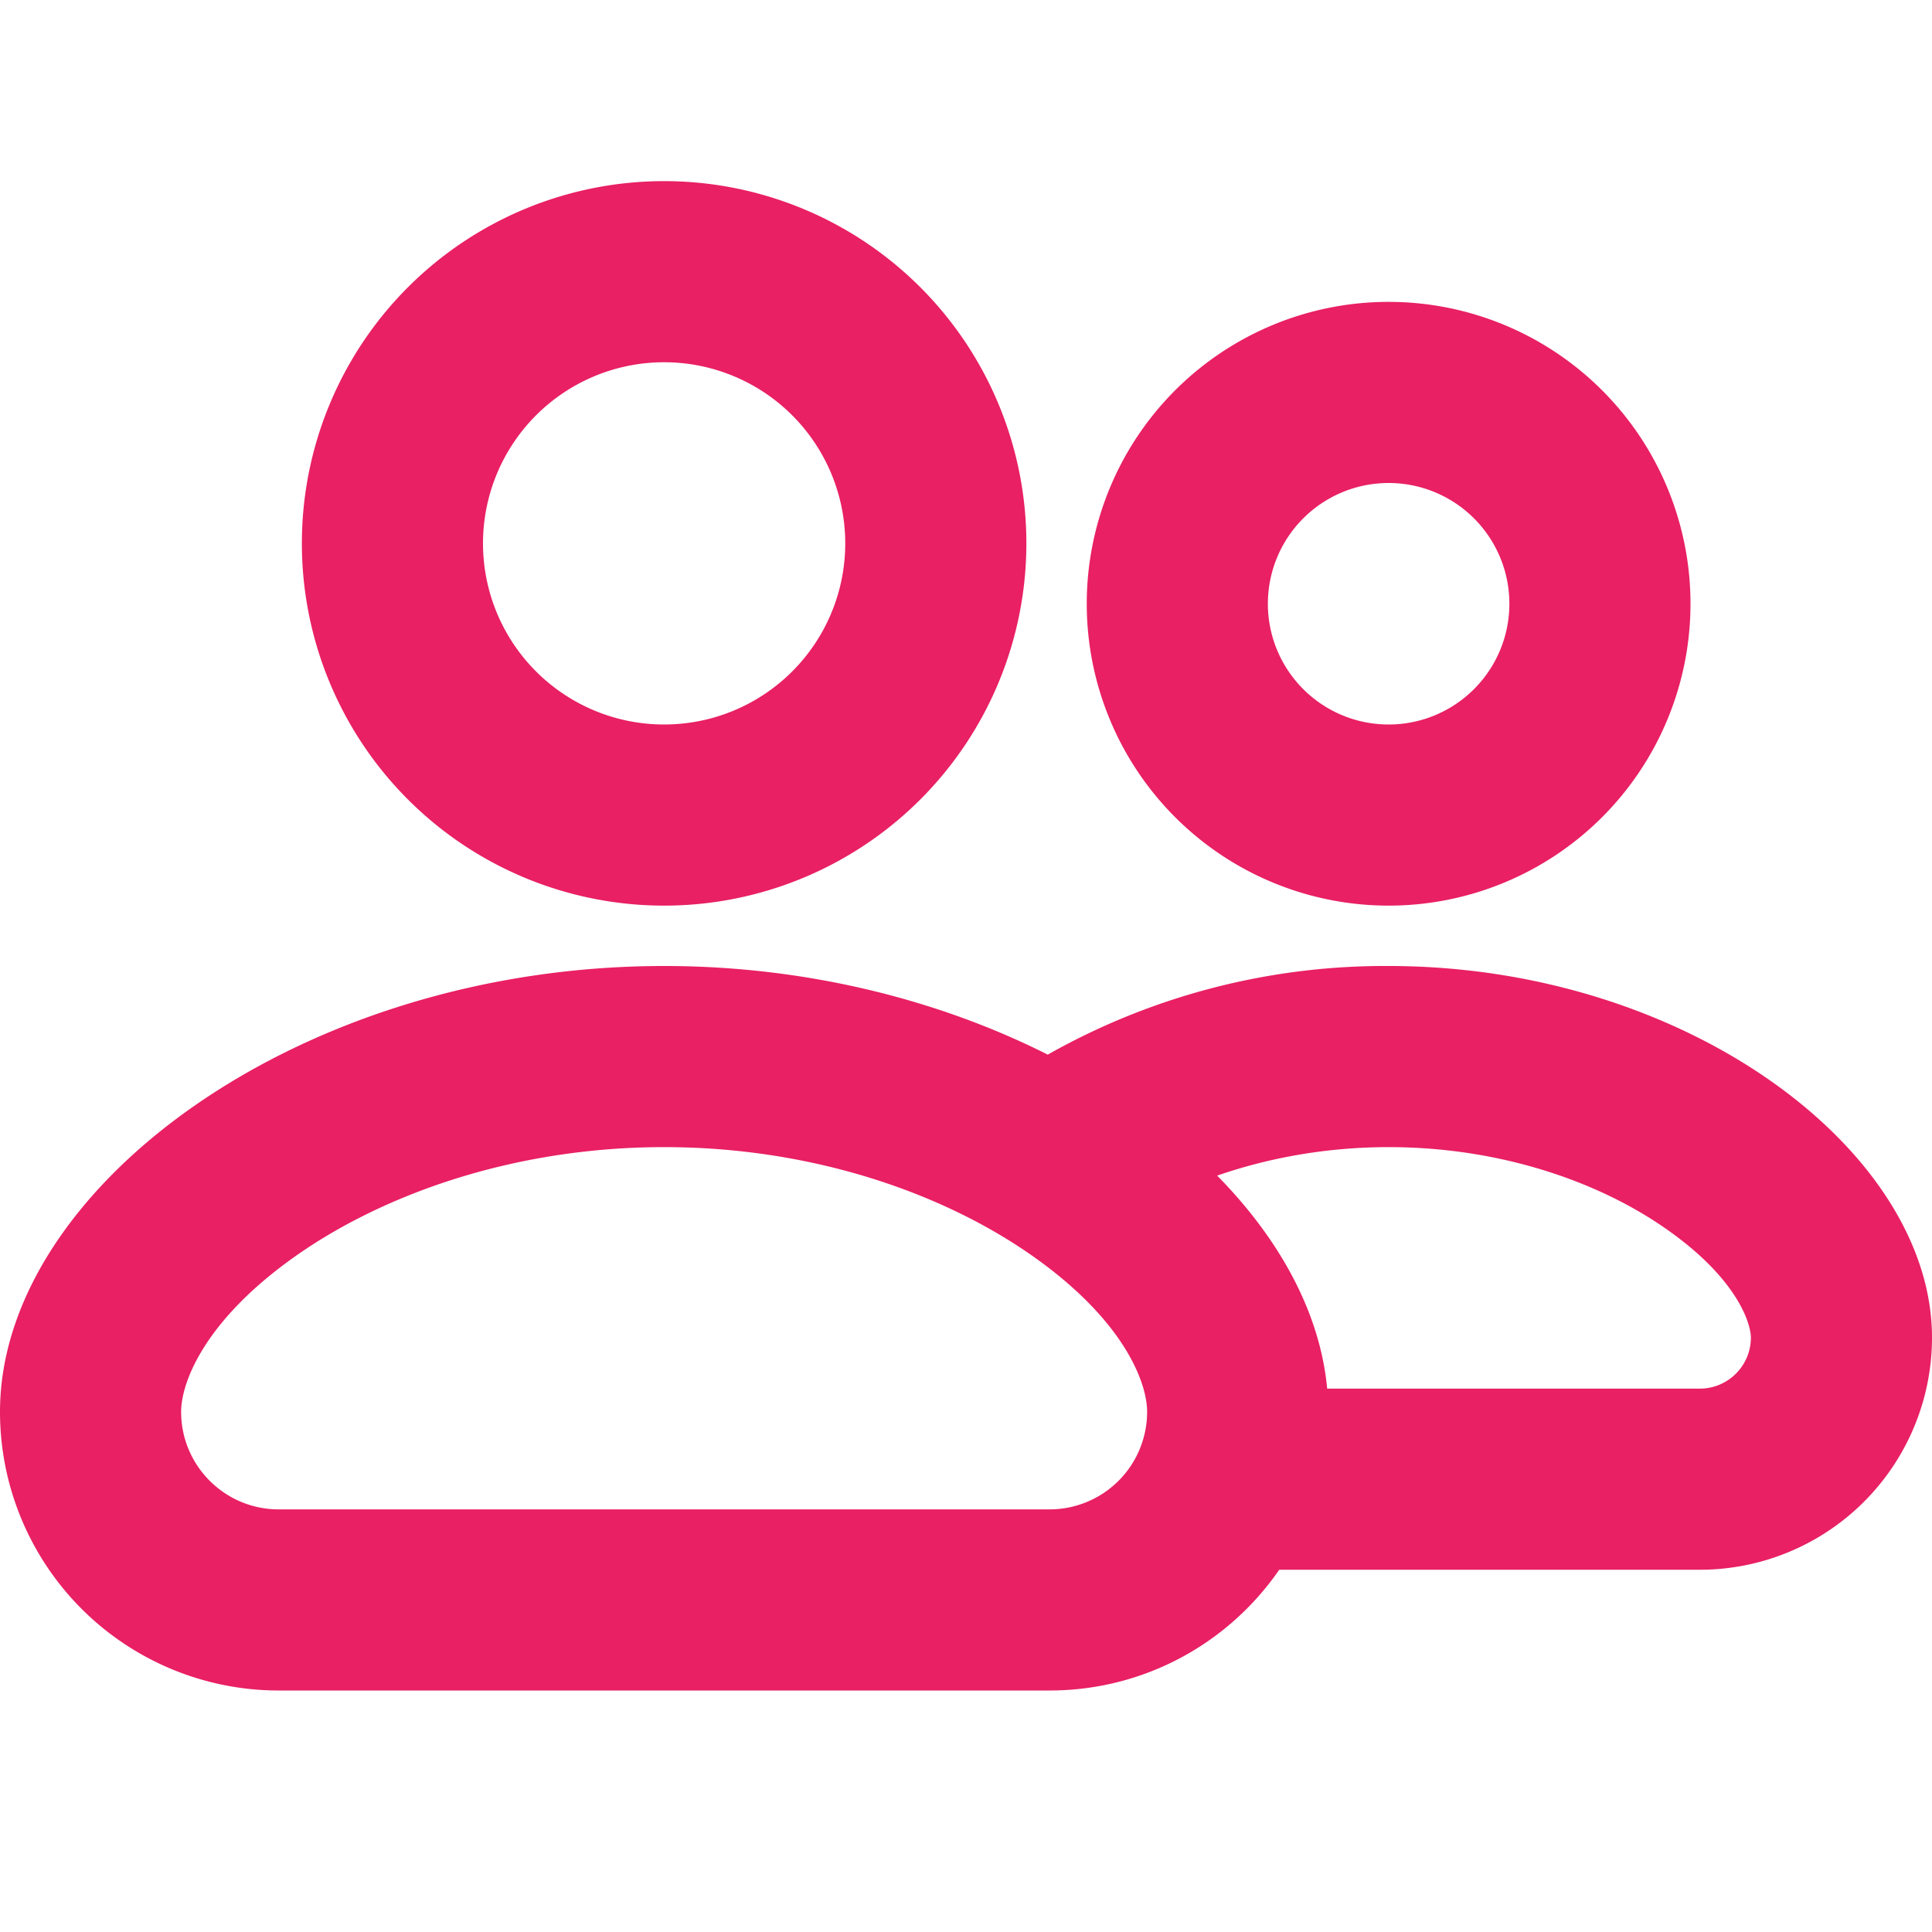 <svg xmlns="http://www.w3.org/2000/svg" width="512" height="512" viewBox="0 0 16 16"><g fill="none"><g clip-path="url(#gravityUiPersons0)"><path fill="#e92063" fill-rule="evenodd" d="M5.5 6a1.5 1.5 0 1 0 0-3a1.5 1.5 0 0 0 0 3m0 1.5a3 3 0 1 0 0-6a3 3 0 0 0 0 6m-3.029 2.886c-.777.54-.971 1.063-.971 1.306c0 .446.362.808.808.808h6.384a.808.808 0 0 0 .808-.808c0-.244-.194-.767-.971-1.306C7.792 9.875 6.719 9.5 5.5 9.5c-1.218 0-2.292.375-3.029.886M0 11.692C0 9.846 2.475 8 5.5 8c1.18 0 2.278.281 3.177.734A5.671 5.671 0 0 1 11.5 8c2.475 0 4.5 1.538 4.5 3.077A1.923 1.923 0 0 1 14.077 13h-3.483c-.416.604-1.113 1-1.902 1H2.308A2.308 2.308 0 0 1 0 11.692m10.991-.192h3.086c.234 0 .423-.19.423-.423c0-.103-.096-.472-.688-.89c-.554-.393-1.375-.687-2.312-.687c-.517 0-.999.09-1.42.236c.526.534.854 1.146.911 1.764M12.5 5a1 1 0 1 1-2 0a1 1 0 0 1 2 0M14 5a2.5 2.5 0 1 1-5 0a2.5 2.5 0 0 1 5 0" clip-rule="evenodd"/></g><defs><clipPath id="gravityUiPersons0"><path fill="#e92063" d="M0 0h16v16H0z"/></clipPath></defs></g></svg>